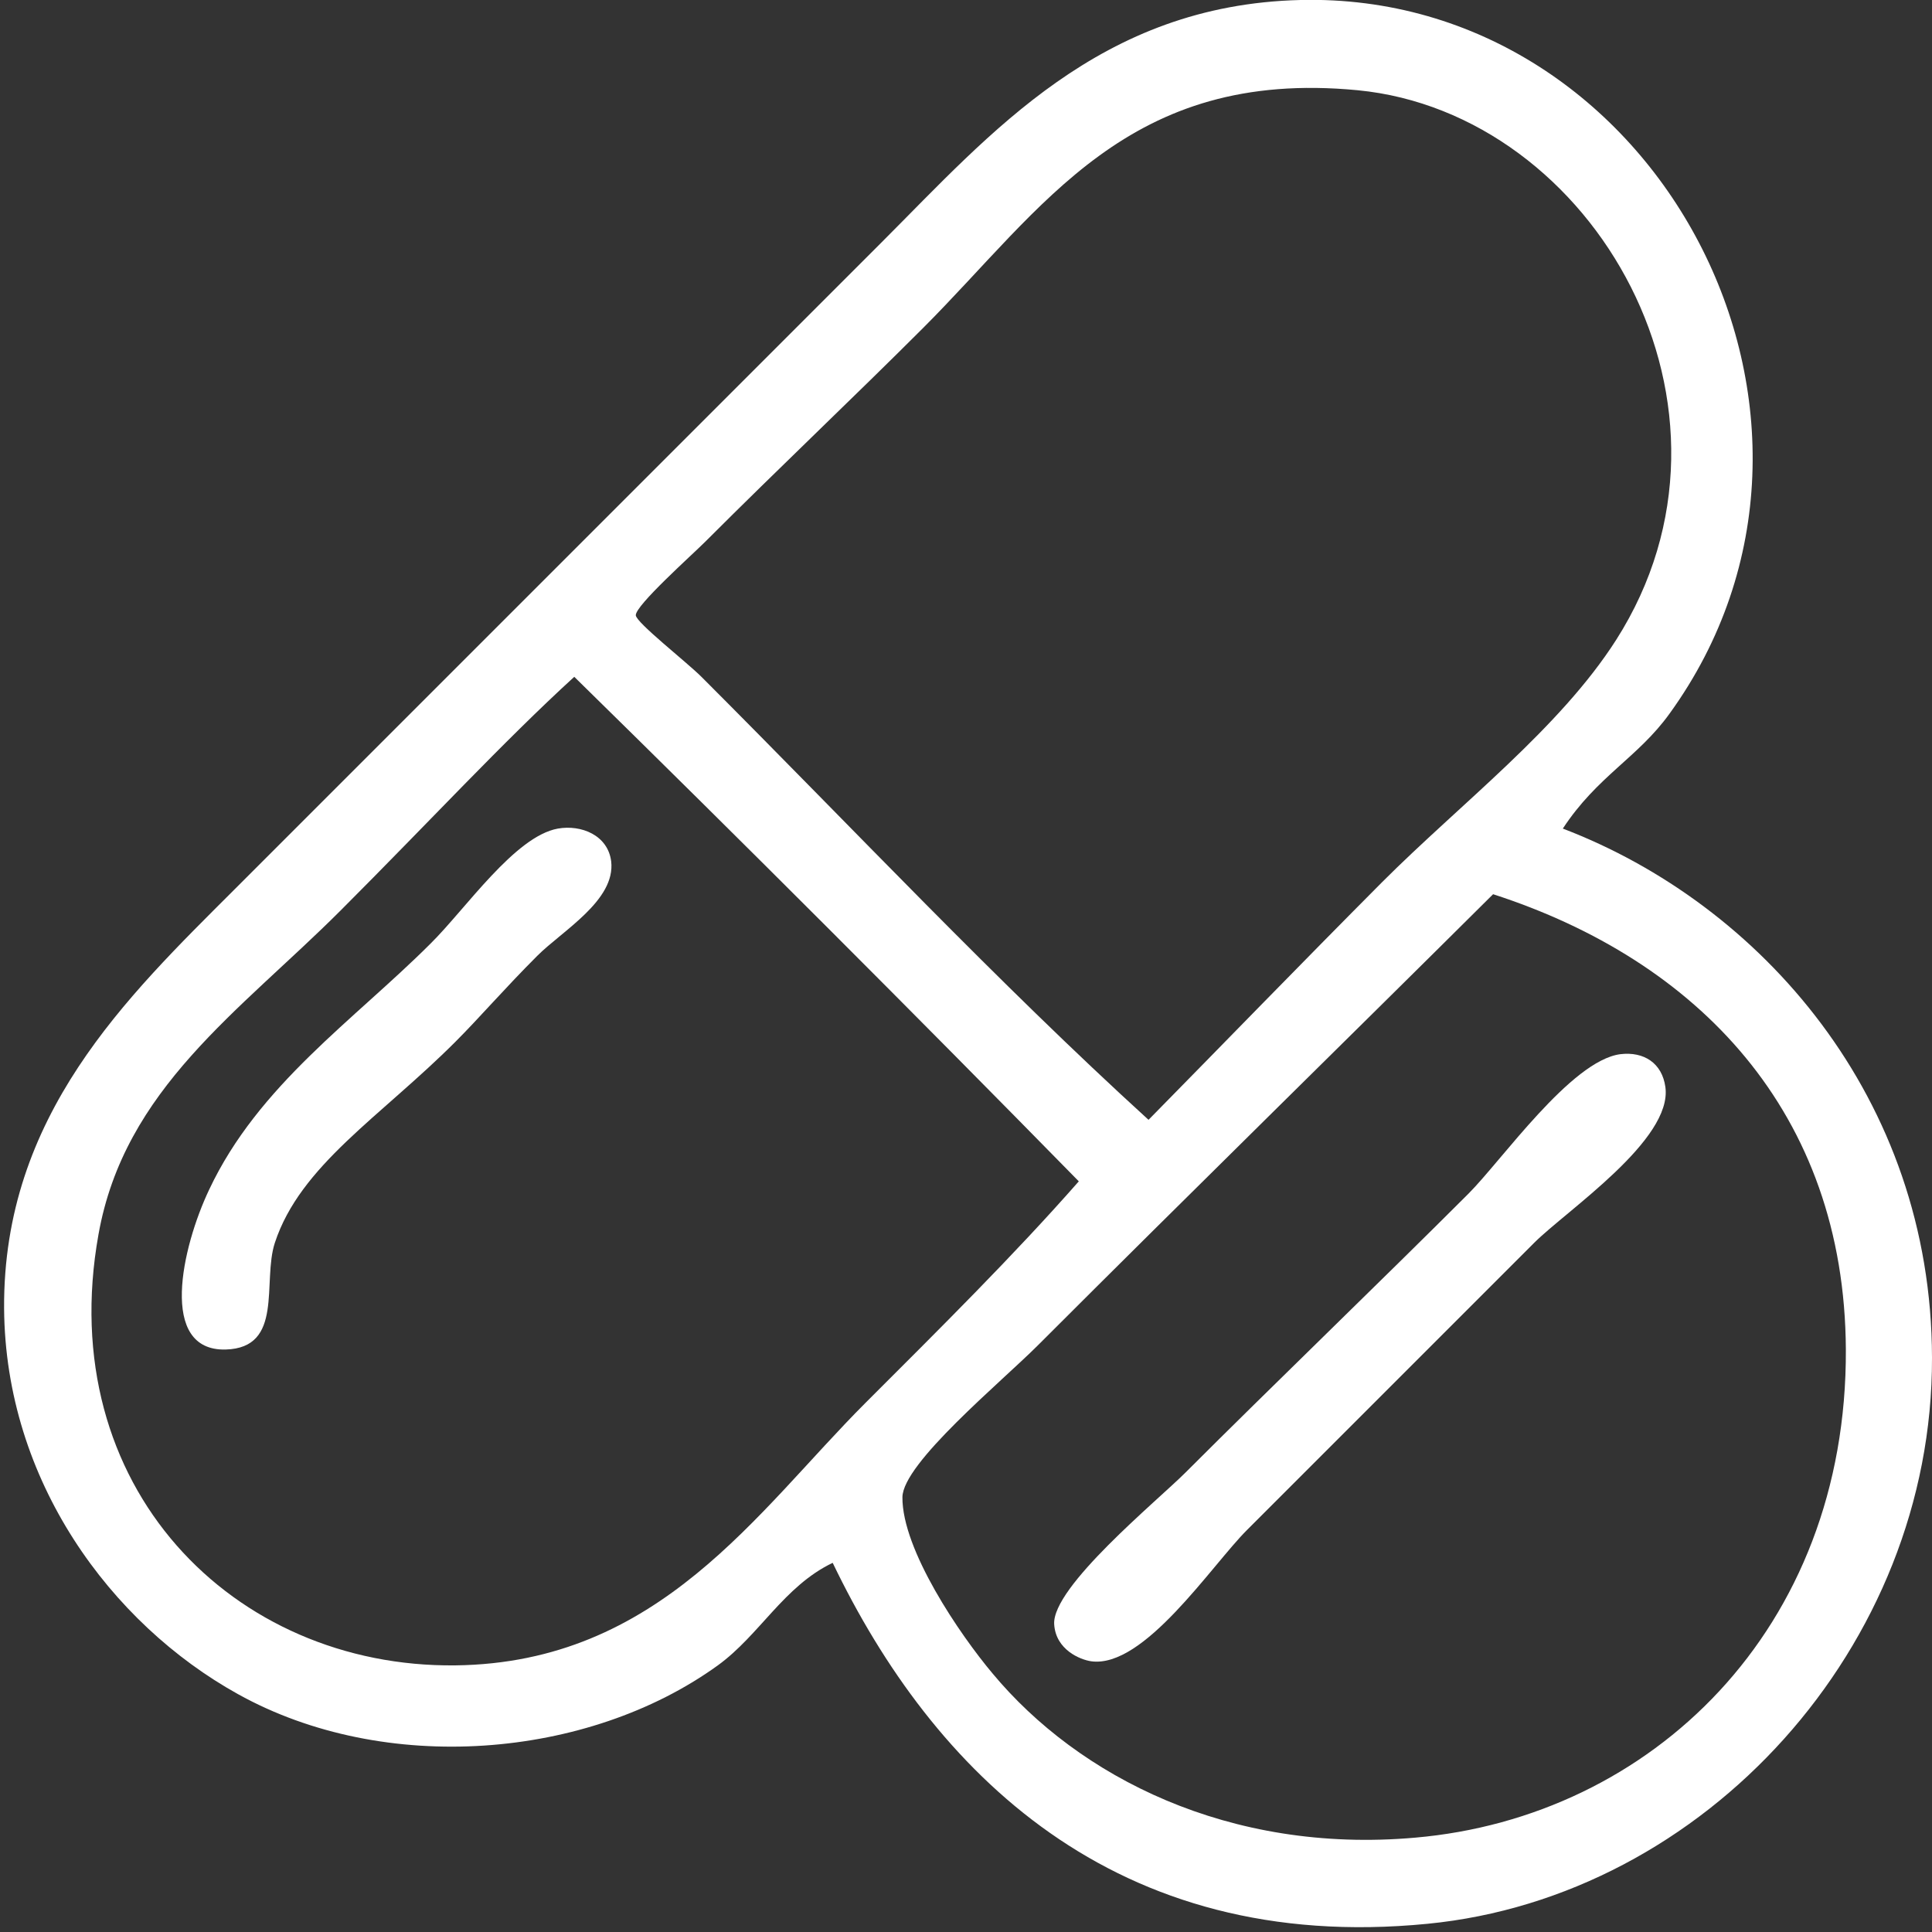 <?xml version="1.0" encoding="utf-8"?>
<!-- Generator: Adobe Illustrator 19.1.1, SVG Export Plug-In . SVG Version: 6.00 Build 0)  -->
<svg version="1.1" id="Слой_1" xmlns="http://www.w3.org/2000/svg" xmlns:xlink="http://www.w3.org/1999/xlink" x="0px" y="0px"
	 viewBox="0 0 471 471" style="enable-background:new 0 0 471 471;" xml:space="preserve">
<rect x="0" y="0" width="471" height="471" fill="#333333" stroke="none"/>
<style type="text/css">
	.st0{fill-rule:evenodd;clip-rule:evenodd;fill:#FFFFFF;}
</style>
<g>
	<path class="st0" d="M381,202c48.2,18.4,89.9,65.6,90,129c0.2,70.4-55.4,131.4-123,138c-76.4,7.5-120.6-37.2-145-88
		c-11.9,5.7-17.8,17.6-28,25c-31.7,22.9-81.2,26.9-117,7c-31-17.2-56.7-52-57-94c-0.3-47.1,29.9-75.9,56-102
		c51.9-51.9,106.3-106.3,158-158c26.6-26.6,53.2-57.8,102-59c87-2.1,142.2,101.9,90,174C399.3,184.7,389.4,189.2,381,202z M337,215
		c19.1-19.1,43.2-37.4,57-59c35.9-56.3-5.3-128.4-63-134c-56.1-5.4-76.7,28.7-106,58c-16.7,16.7-34.9,33.9-53,52
		c-3.4,3.4-17.1,15.6-17,18c0.1,1.8,12.4,11.4,16,15c37.4,37.4,71.9,74.2,109,108C297.9,254.8,317,235.1,337,215z M140,165
		c-17.3,15.8-35.5,35.5-57,57c-24.6,24.6-52.7,43.4-59,79c-11,61.4,32.8,105.6,87,105c49.8-0.6,73.5-37.5,100-64
		c18.2-18.2,36-35.8,52-54C222.4,246.6,181.4,205.6,140,165z M253,328c-9,9-32.9,28.7-33,37c-0.1,12.8,14,33.5,22,43
		c20.9,25.1,57.6,44,103,40c57.5-5,105.3-50.7,105-119c-0.3-57.9-36.2-94.9-86-111C329.3,252.5,289.9,291.1,253,328z"/>
	<path class="st0" d="M136,202c5.7-1,12.2,1.6,13,8c1.1,9.5-11.9,16.9-18,23c-8.2,8.2-14,15-20,21c-18.3,18.3-37.8,30.1-44,49
		c-3.1,9.5,2.3,25.6-12,26c-16.4,0.4-10.7-24.9-4-39c12-25.5,35.3-41.3,54-60C113.5,221.6,125.5,203.9,136,202z"/>
	<path class="st0" d="M395,257c5.8-0.7,10.2,2.2,11,8c1.8,12.9-24.1,30.1-32,38c-24.1,24.1-45.9,45.9-70,70
		c-8.7,8.7-25.1,33.8-38,32c-2.7-0.4-8.6-2.8-9-9c-0.6-9.1,25.1-30.1,32-37c21-21,48-47,69-68C366.1,282.9,383,258.6,395,257z"/>
</g>
<g>
</g>
<g>
</g>
<g>
</g>
<g>
</g>
<g>
</g>
<g>
</g>
</svg>
